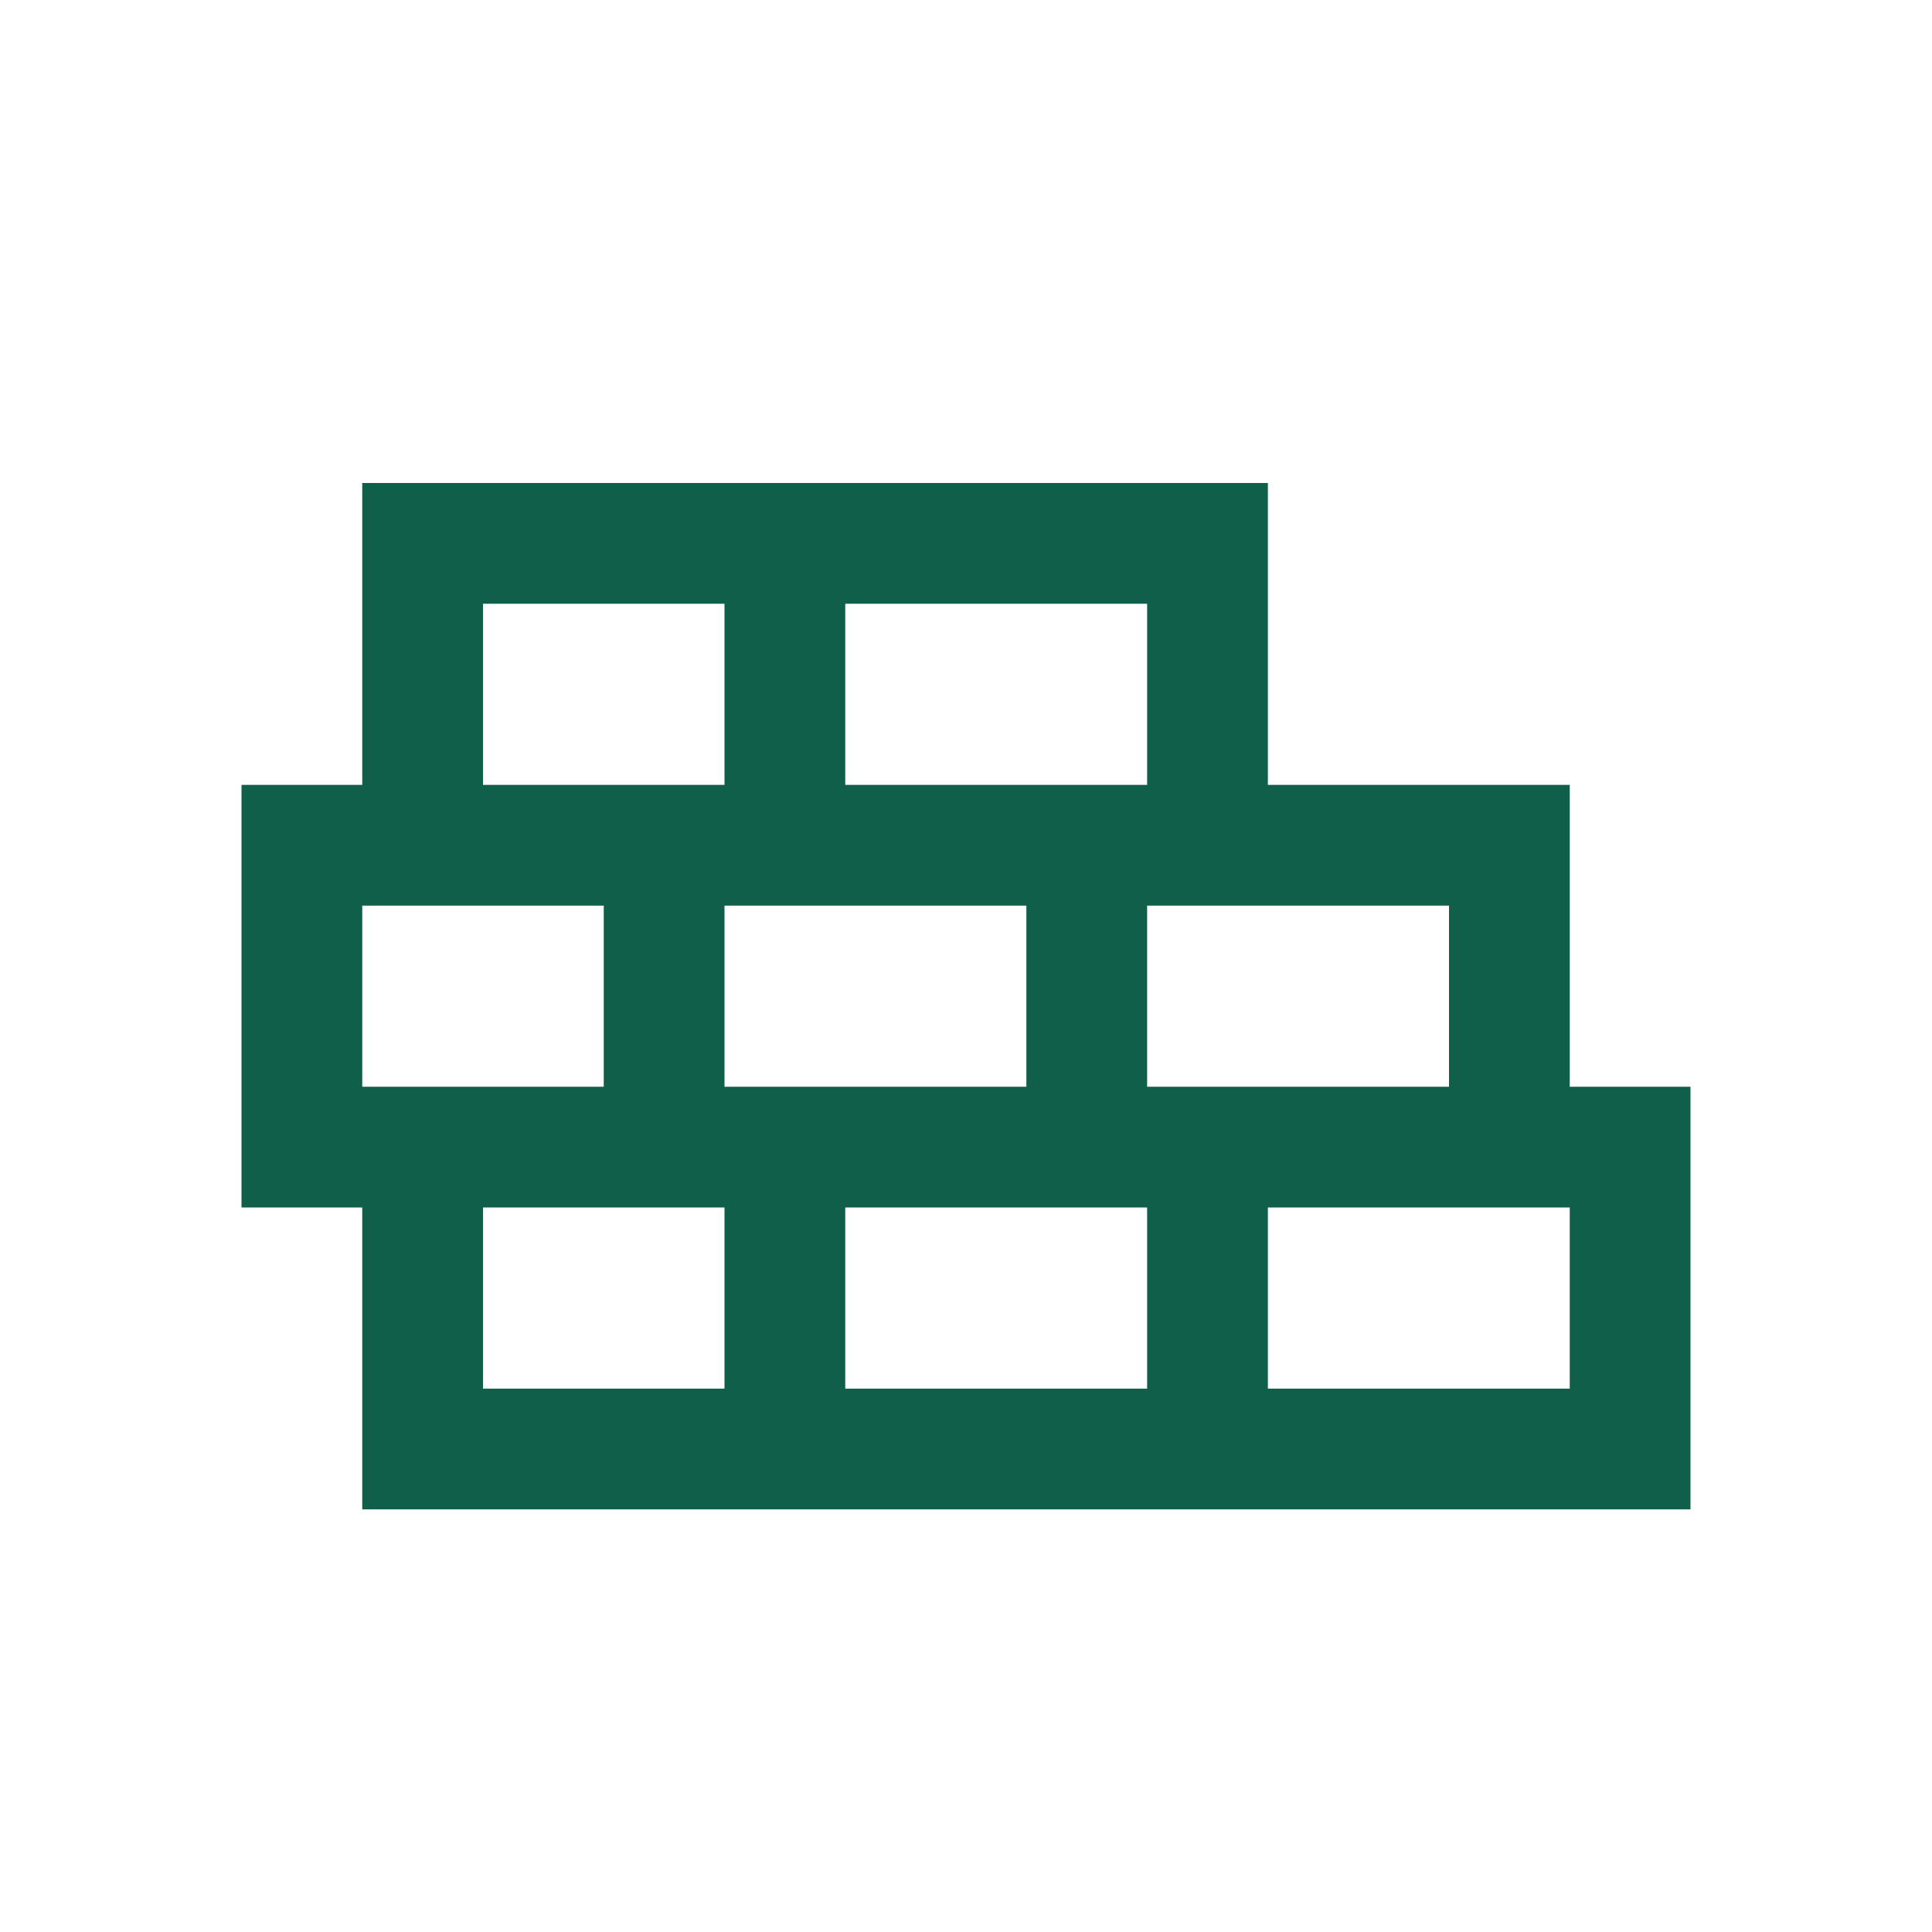 <!DOCTYPE svg PUBLIC "-//W3C//DTD SVG 1.1//EN" "http://www.w3.org/Graphics/SVG/1.1/DTD/svg11.dtd">

<!-- Uploaded to: SVG Repo, www.svgrepo.com, Transformed by: SVG Repo Mixer Tools -->
<svg width="800px" height="800px" viewBox="0 0 24 24" fill="none" xmlns="http://www.w3.org/2000/svg">

<g id="SVGRepo_bgCarrier" stroke-width="0"/>

<g id="SVGRepo_tracerCarrier" stroke-linecap="round" stroke-linejoin="round"/>

<g id="SVGRepo_iconCarrier"> <path fill-rule="evenodd" clip-rule="evenodd" d="M19.5 17.25L15.75 17.25L15.75 15L19.5 15L19.5 17.25ZM19.5 13.5L19.5 9.75L15.75 9.75L15.75 6L10.5 6L9 6L4.5 6L4.5 9.75L3 9.75L3 15L4.5 15L4.5 18.75L9 18.75L10.5 18.75L14.25 18.75L15.75 18.75L21 18.75L21 13.5L19.5 13.5ZM18 13.5L18 11.25L15.75 11.25L14.25 11.25L14.25 13.5L15.75 13.5L18 13.5ZM14.25 15L12.75 15L10.5 15L10.5 17.25L14.25 17.25L14.25 15ZM12.75 11.25L12.75 13.5L9 13.5L9 11.25L10.5 11.25L12.75 11.25ZM9 15L9 17.25L6 17.25L6 15L9 15ZM14.25 7.5L10.5 7.5L10.5 9.75L14.25 9.75L14.25 7.5ZM4.5 11.25L4.5 13.5L7.5 13.5L7.5 11.25L4.5 11.25ZM6 9.75L9 9.75L9 7.5L6 7.5L6 9.75Z" fill="#0f5f4a"/> </g>

</svg>